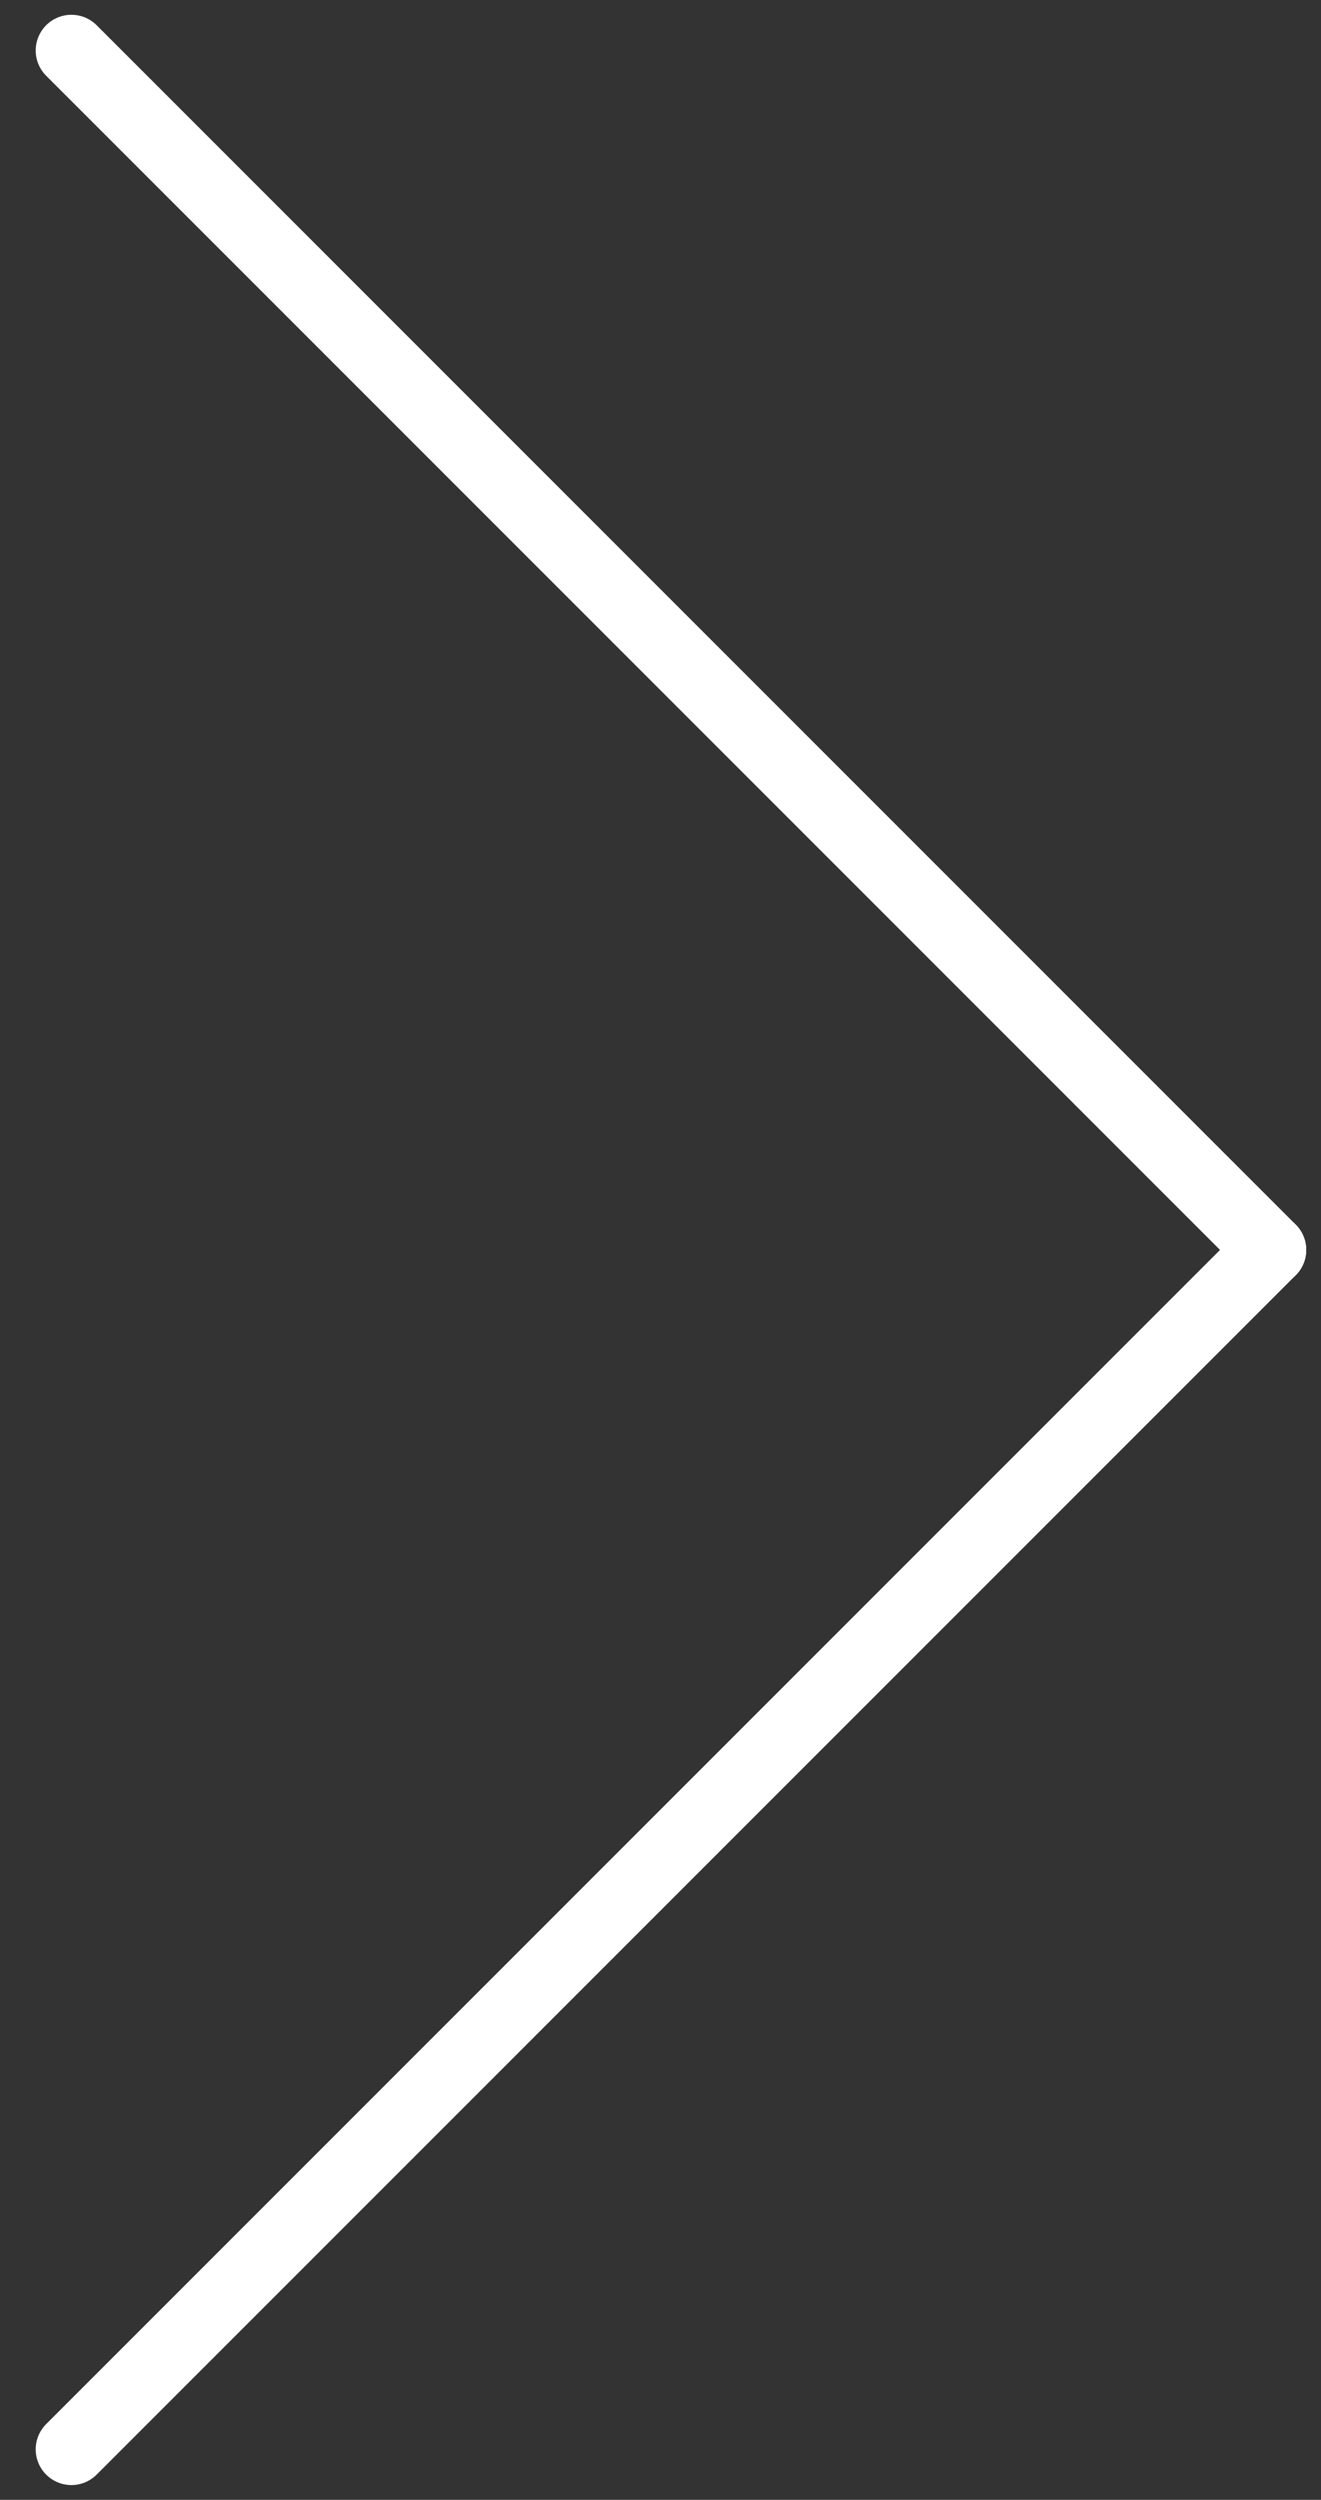 <svg width="37" height="70" viewBox="0 0 37 70" fill="none" xmlns="http://www.w3.org/2000/svg">
<rect x="0" y="0" width="37" height="70" fill="#333333" stroke="none"/>
<line x1="2" y1="68.586" x2="35.586" y2="35" stroke="white" stroke-width="2" stroke-linecap="round"/>
<line x1="35.586" y1="35" x2="2" y2="1.414" stroke="white" stroke-width="2" stroke-linecap="round"/>
</svg>
